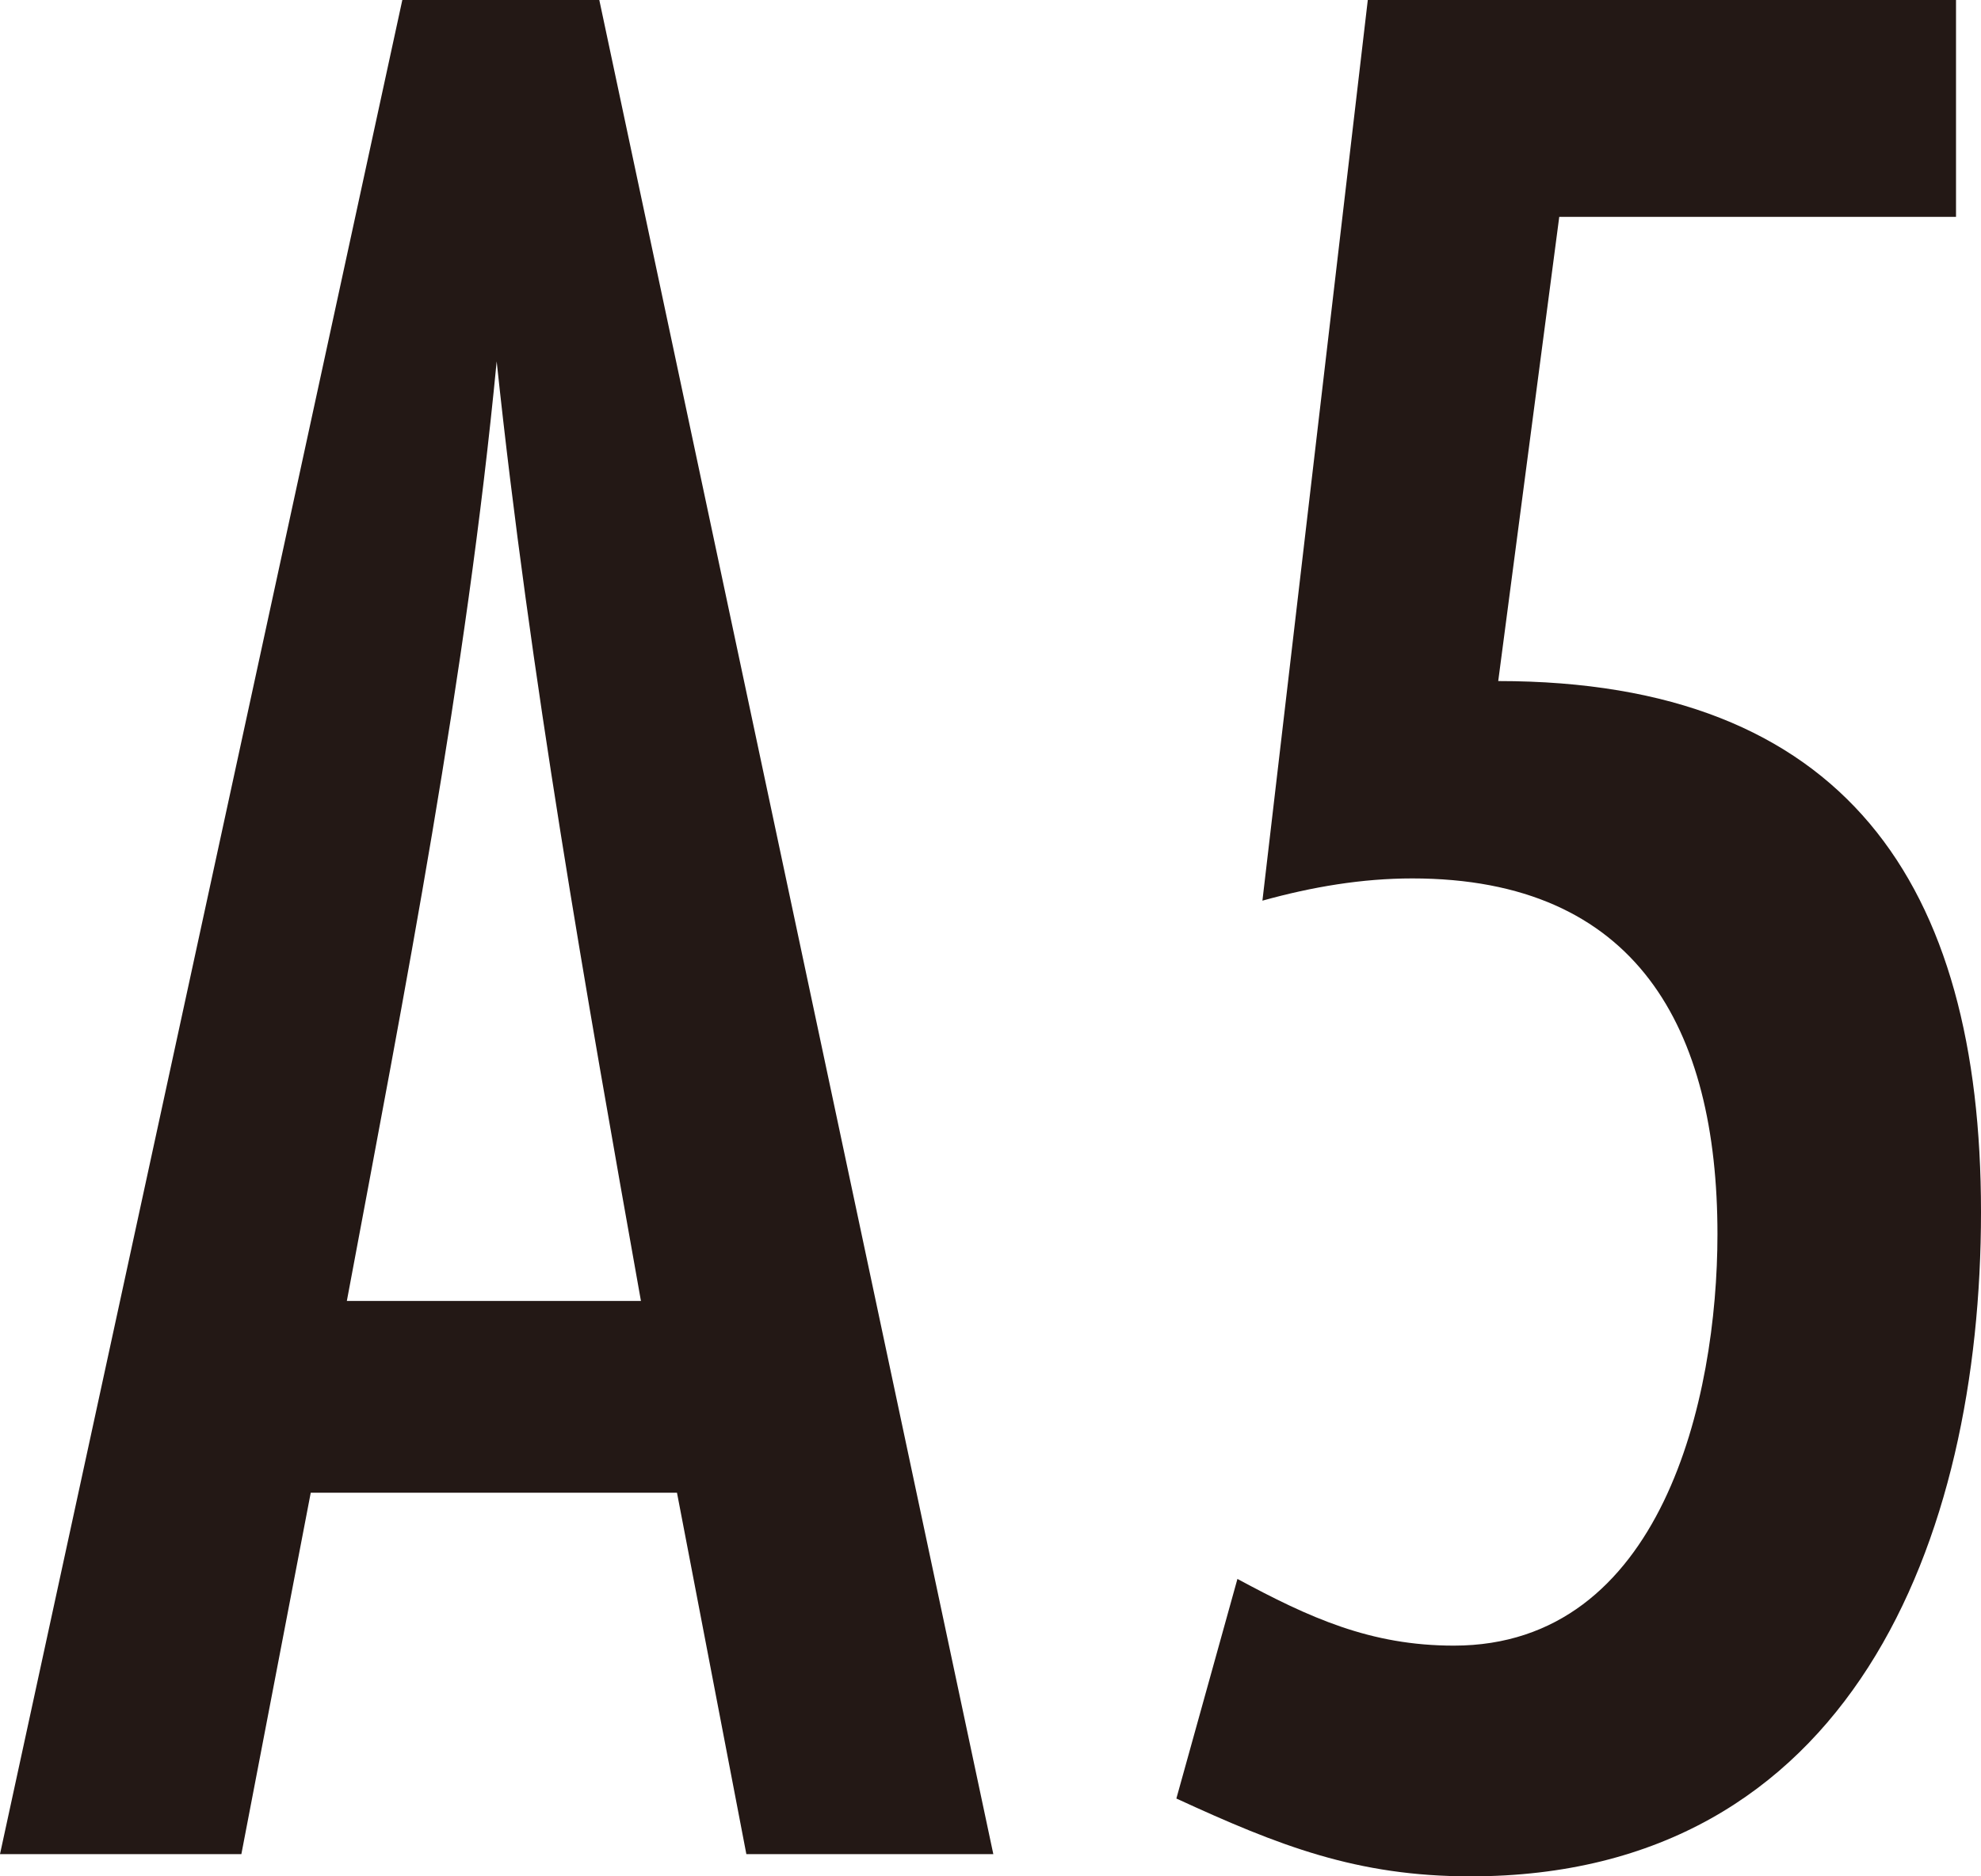 <?xml version="1.0" encoding="UTF-8"?>
<svg id="_レイヤー_2" data-name="レイヤー 2" xmlns="http://www.w3.org/2000/svg" width="20.108mm" height="19.05mm" viewBox="0 0 57 54">
  <defs>
    <style>
      .cls-1 {
        fill: #231815;
      }
    </style>
  </defs>
  <g id="_レイヤー_1-2" data-name="レイヤー 1">
    <g>
      <path class="cls-1" d="M21.475,53.36l-1.996-10.4h-10.538l-1.996,10.4H0L11.576,0h5.668l11.337,53.36h-7.105ZM18.442,37.44c-1.597-8.96-3.193-18-4.151-27.04-.878,9.12-2.635,18.08-4.311,27.04h8.463Z"/>
      <path class="cls-1" d="M43.109,19.6c9.979,0,13.891,5.84,13.891,15.28s-3.752,19.12-14.69,19.12c-3.273,0-5.508-.88-8.462-2.24l1.757-6.32c2.075,1.12,3.832,1.92,6.227,1.92,5.988,0,7.585-7.12,7.585-11.84,0-5.92-2.315-10.24-8.782-10.24-1.437,0-2.874.24-4.311.64L39.356,0h16.925v6.24h-11.416l-1.756,13.36Z"/>
    </g>
  </g>
</svg>